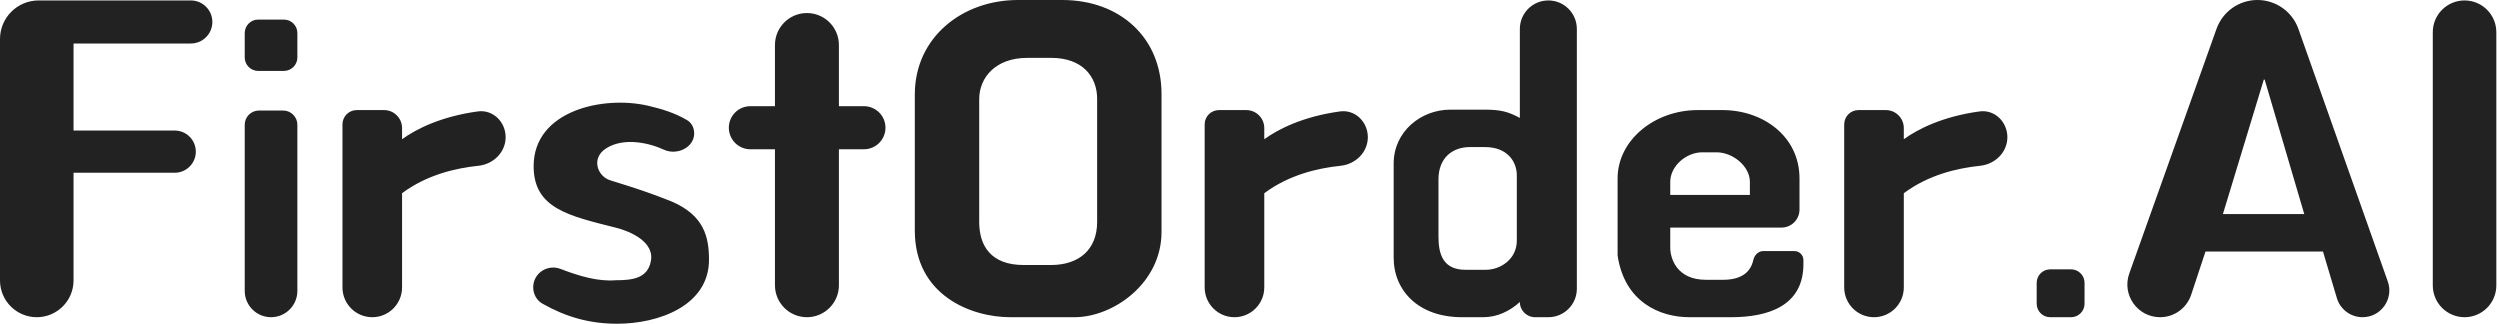 <svg width="278" height="36" viewBox="0 0 278 36" fill="none" xmlns="http://www.w3.org/2000/svg">
<path d="M59.339 18.483C59.339 12.29 67.082 10.597 72.065 11.758C73.634 12.12 75.103 12.582 76.416 13.367C76.922 13.67 77.195 14.234 77.195 14.823C77.195 16.397 75.317 17.291 73.872 16.666C73.819 16.643 73.765 16.62 73.711 16.598C71.776 15.727 68.921 15.291 67.131 16.693C65.776 17.806 66.501 19.693 67.952 20.08C70.613 20.903 72.404 21.484 74.678 22.403C78.307 23.952 78.84 26.372 78.84 28.888C78.84 33.968 73.275 36 68.63 36C65.55 36 62.925 35.243 60.318 33.765C59.669 33.396 59.292 32.693 59.292 31.946C59.292 30.379 60.88 29.342 62.342 29.907C64.442 30.719 66.529 31.325 68.484 31.162C70.275 31.162 71.968 30.968 72.356 29.129C72.887 26.903 70.032 25.694 68.436 25.307C63.258 24 59.339 23.177 59.339 18.483ZM21.22 0.049C22.542 0.049 23.614 1.121 23.614 2.443C23.614 3.766 22.542 4.838 21.22 4.838H8.178V14.516H19.428C20.724 14.516 21.775 15.567 21.775 16.863C21.775 18.159 20.724 19.21 19.428 19.21H8.178V31.185C8.178 33.443 6.347 35.273 4.089 35.273C1.831 35.273 0 33.443 0 31.185V4.342C0 1.971 1.923 0.049 4.294 0.049H21.22ZM31.483 12.29C32.358 12.29 33.068 13 33.068 13.875V32.346C33.068 33.962 31.757 35.273 30.141 35.273C28.524 35.273 27.213 33.963 27.213 32.346V13.875C27.213 13 27.922 12.29 28.798 12.29H31.483ZM42.71 12.241C43.814 12.241 44.71 13.137 44.71 14.241V15.483C46.279 14.346 49.025 12.954 53.127 12.391C54.817 12.158 56.227 13.55 56.227 15.256C56.227 16.932 54.864 18.261 53.197 18.435C50.618 18.702 47.445 19.45 44.71 21.484V31.959C44.71 33.789 43.227 35.273 41.397 35.273C39.566 35.273 38.082 33.789 38.082 31.959V13.83C38.082 12.953 38.793 12.241 39.67 12.241H42.71ZM89.731 1.451C91.695 1.451 93.287 3.043 93.287 5.007V11.807H96.069C97.392 11.807 98.465 12.879 98.465 14.202C98.465 15.525 97.392 16.598 96.069 16.598H93.287V31.718C93.287 33.682 91.695 35.273 89.731 35.273C87.767 35.273 86.175 33.682 86.175 31.718V16.598H83.441C82.118 16.598 81.046 15.525 81.046 14.202C81.046 12.879 82.118 11.807 83.441 11.807H86.175V5.007C86.175 3.043 87.767 1.451 89.731 1.451ZM118.13 0C124.516 0 129.162 4.161 129.162 10.451V25.79C129.162 31.5 123.791 35.273 119.484 35.273H112.323C108.017 35.273 101.727 32.854 101.727 25.645V10.5C101.727 4.162 107 0 113.193 0H118.13ZM138.587 12.241C139.691 12.241 140.587 13.137 140.587 14.241V15.483C142.156 14.346 144.902 12.954 149.004 12.391C150.694 12.159 152.104 13.55 152.104 15.256C152.104 16.932 150.741 18.261 149.074 18.435C146.495 18.702 143.322 19.45 140.587 21.484V31.959C140.587 33.789 139.103 35.273 137.272 35.273C135.442 35.273 133.958 33.789 133.958 31.959V13.83C133.958 12.953 134.67 12.241 135.547 12.241H138.587ZM172.177 0.049C173.927 0.049 175.346 1.468 175.346 3.218V32.105C175.346 33.855 173.927 35.273 172.177 35.273H170.7C169.765 35.273 169.007 34.515 169.007 33.58C167.894 34.596 166.491 35.273 164.943 35.273H162.572C157.734 35.273 154.975 32.323 154.975 28.645V18.194C154.975 14.614 158.024 12.193 161.266 12.193H165.039C166.829 12.193 167.652 12.388 169.007 13.113V3.218C169.007 1.467 170.426 0.049 172.177 0.049ZM191.538 12.241C196.038 12.241 200.103 15.145 200.104 19.839V23.307C200.103 24.411 199.208 25.306 198.104 25.307H185.732V27.532C185.732 28.742 186.459 31.113 189.7 31.113H191.587C193.515 31.113 194.642 30.379 194.97 28.912C195.09 28.373 195.519 27.919 196.071 27.919H199.54C200.092 27.919 200.54 28.367 200.54 28.919V29.371C200.54 34.016 196.62 35.273 192.507 35.273H187.861C184.62 35.273 180.651 33.629 179.877 28.404V19.839C179.877 15.581 183.99 12.241 188.78 12.241H191.538ZM209.704 12.241C210.809 12.241 211.704 13.137 211.704 14.241V15.483C213.273 14.346 216.019 12.954 220.12 12.391C221.81 12.158 223.221 13.55 223.221 15.256C223.221 16.932 221.858 18.262 220.19 18.435C217.612 18.702 214.439 19.45 211.704 21.484V31.959C211.704 33.789 210.22 35.273 208.39 35.273C206.559 35.273 205.075 33.789 205.075 31.959V13.83C205.075 12.953 205.787 12.241 206.664 12.241H209.704ZM230.302 29.952C231.13 29.952 231.802 30.624 231.802 31.452V33.773C231.802 34.602 231.13 35.273 230.302 35.273H227.979C227.15 35.273 226.479 34.602 226.479 33.773V31.452C226.479 30.624 227.15 29.952 227.979 29.952H230.302ZM251.028 0C253.076 1.49071e-06 254.901 1.29 255.584 3.22L265.522 31.301C266.209 33.239 264.77 35.273 262.714 35.273C261.397 35.273 260.236 34.409 259.859 33.147L258.314 27.968H245.251L243.658 32.778C243.165 34.268 241.772 35.273 240.203 35.273C237.687 35.273 235.93 32.782 236.775 30.412L246.477 3.209C247.163 1.285 248.985 0 251.028 0ZM274.06 0.049C276.01 0.049 277.592 1.63 277.592 3.581V31.741C277.592 33.692 276.01 35.273 274.06 35.273C272.109 35.273 270.526 33.692 270.526 31.741V3.581C270.526 1.63 272.109 0.049 274.06 0.049ZM163.442 16.355C161.459 16.355 159.958 17.614 159.958 19.936V26.322C159.958 28.306 160.491 30 162.959 30H165.233C166.83 30 168.669 28.839 168.669 26.759V19.5C168.669 17.952 167.603 16.355 165.136 16.355H163.442ZM114.209 6.437C110.726 6.437 108.888 8.612 108.888 11.031V24.677C108.888 27.338 110.194 29.468 113.822 29.469H116.872C119.968 29.468 122.001 27.773 122.001 24.677V10.983C122.001 8.516 120.355 6.437 116.92 6.437H114.209ZM247.187 23.807H256.234L251.832 8.854H251.734L247.187 23.807ZM189.312 16.936C187.474 16.936 185.733 18.484 185.732 20.226V21.678H194.587V20.226C194.587 18.484 192.701 16.936 190.862 16.936H189.312ZM31.568 2.177C32.397 2.177 33.068 2.849 33.068 3.677V6.387C33.068 7.215 32.397 7.887 31.568 7.887H28.713C27.884 7.887 27.213 7.215 27.213 6.387V3.677C27.213 2.849 27.885 2.177 28.713 2.177H31.568Z" fill="#222222"/>
</svg>
